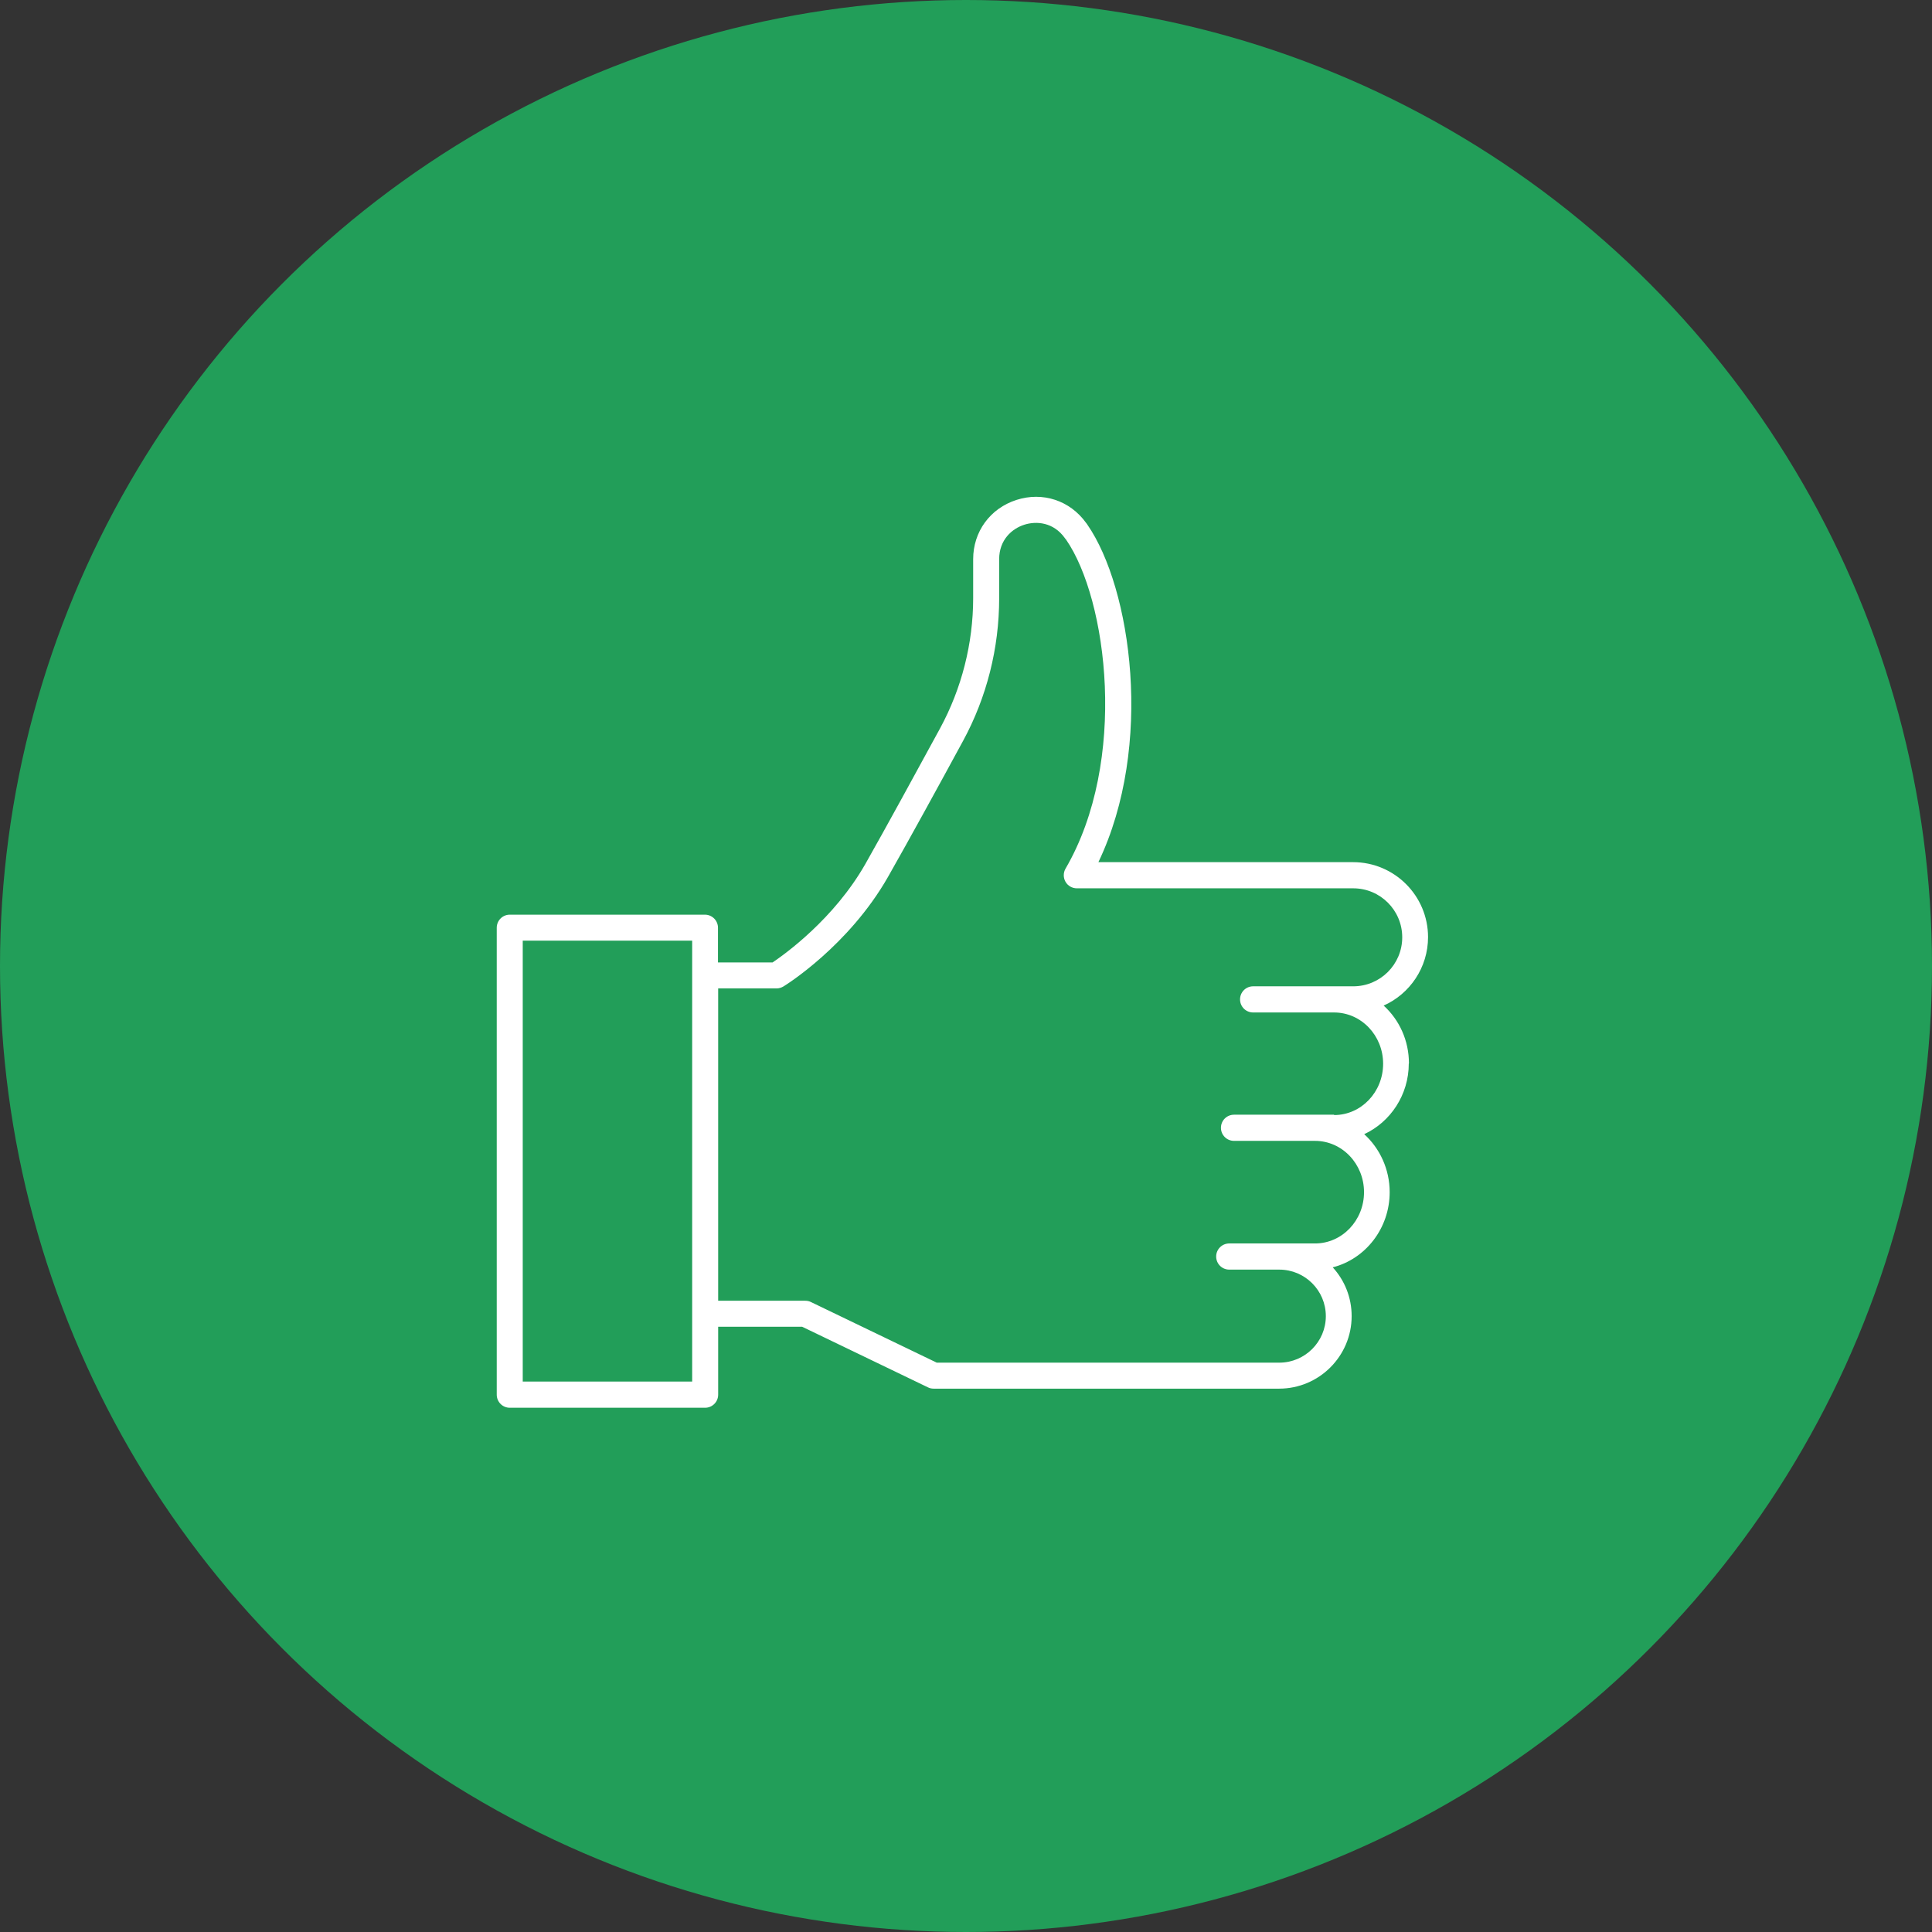 <svg width="72" height="72" viewBox="0 0 72 72" fill="none" xmlns="http://www.w3.org/2000/svg">
<rect x="0" y="0" width="72" height="72" fill="#333333" stroke="none"/>
<circle cx="36" cy="36" r="36" fill="#229E59"/>
<path d="M52.507 39.63C52.507 38.773 52.145 38.002 51.565 37.475C52.54 37.04 53.219 36.058 53.219 34.924C53.219 33.382 51.967 32.13 50.425 32.13H40.934C43.017 27.78 42.153 21.907 40.525 19.555C40.505 19.528 40.492 19.502 40.472 19.482C39.873 18.652 38.858 18.315 37.876 18.632C36.9 18.948 36.267 19.812 36.267 20.84V22.29C36.267 23.977 35.839 25.658 35.035 27.141C34.191 28.689 33.025 30.831 32.247 32.202C31.081 34.245 29.261 35.55 28.793 35.867H26.757V34.575C26.757 34.305 26.539 34.087 26.269 34.087H18.999C18.729 34.087 18.512 34.305 18.512 34.575V51.975C18.512 52.245 18.729 52.463 18.999 52.463H26.276C26.546 52.463 26.764 52.245 26.764 51.975V49.444H29.894L34.587 51.705C34.653 51.738 34.725 51.751 34.798 51.751H47.67C49.159 51.751 50.372 50.538 50.372 49.049C50.372 48.35 50.108 47.711 49.667 47.23C50.886 46.92 51.789 45.779 51.789 44.428C51.789 43.572 51.42 42.794 50.84 42.267C51.815 41.818 52.501 40.803 52.501 39.637L52.507 39.63ZM25.795 51.487H19.481V35.056H25.795V51.487ZM49.719 41.542H45.989C45.719 41.542 45.501 41.759 45.501 42.029C45.501 42.3 45.719 42.517 45.989 42.517H49.008C50.016 42.517 50.833 43.374 50.833 44.428C50.833 45.483 50.016 46.34 49.008 46.34H45.811C45.541 46.34 45.323 46.557 45.323 46.827C45.323 47.098 45.541 47.315 45.811 47.315H47.676C48.632 47.315 49.41 48.093 49.41 49.049C49.41 50.004 48.632 50.782 47.676 50.782H34.91L30.217 48.521C30.151 48.488 30.079 48.475 30.006 48.475H26.764V36.836H28.938C29.031 36.836 29.116 36.809 29.195 36.763C29.294 36.704 31.628 35.247 33.091 32.684C33.875 31.306 35.048 29.164 35.892 27.608C36.775 25.981 37.236 24.148 37.236 22.296V20.84C37.236 20.115 37.717 19.7 38.172 19.555C38.627 19.41 39.26 19.462 39.681 20.049C39.695 20.069 39.708 20.088 39.728 20.108C41.27 22.336 42.048 28.36 39.708 32.374C39.622 32.525 39.622 32.71 39.708 32.861C39.794 33.013 39.958 33.105 40.13 33.105H50.431C51.44 33.105 52.257 33.923 52.257 34.931C52.257 35.939 51.44 36.757 50.431 36.757H46.701C46.431 36.757 46.213 36.974 46.213 37.244C46.213 37.515 46.431 37.732 46.701 37.732H49.719C50.728 37.732 51.545 38.589 51.545 39.643C51.545 40.698 50.728 41.555 49.719 41.555V41.542Z" fill="white"/>
</svg>
